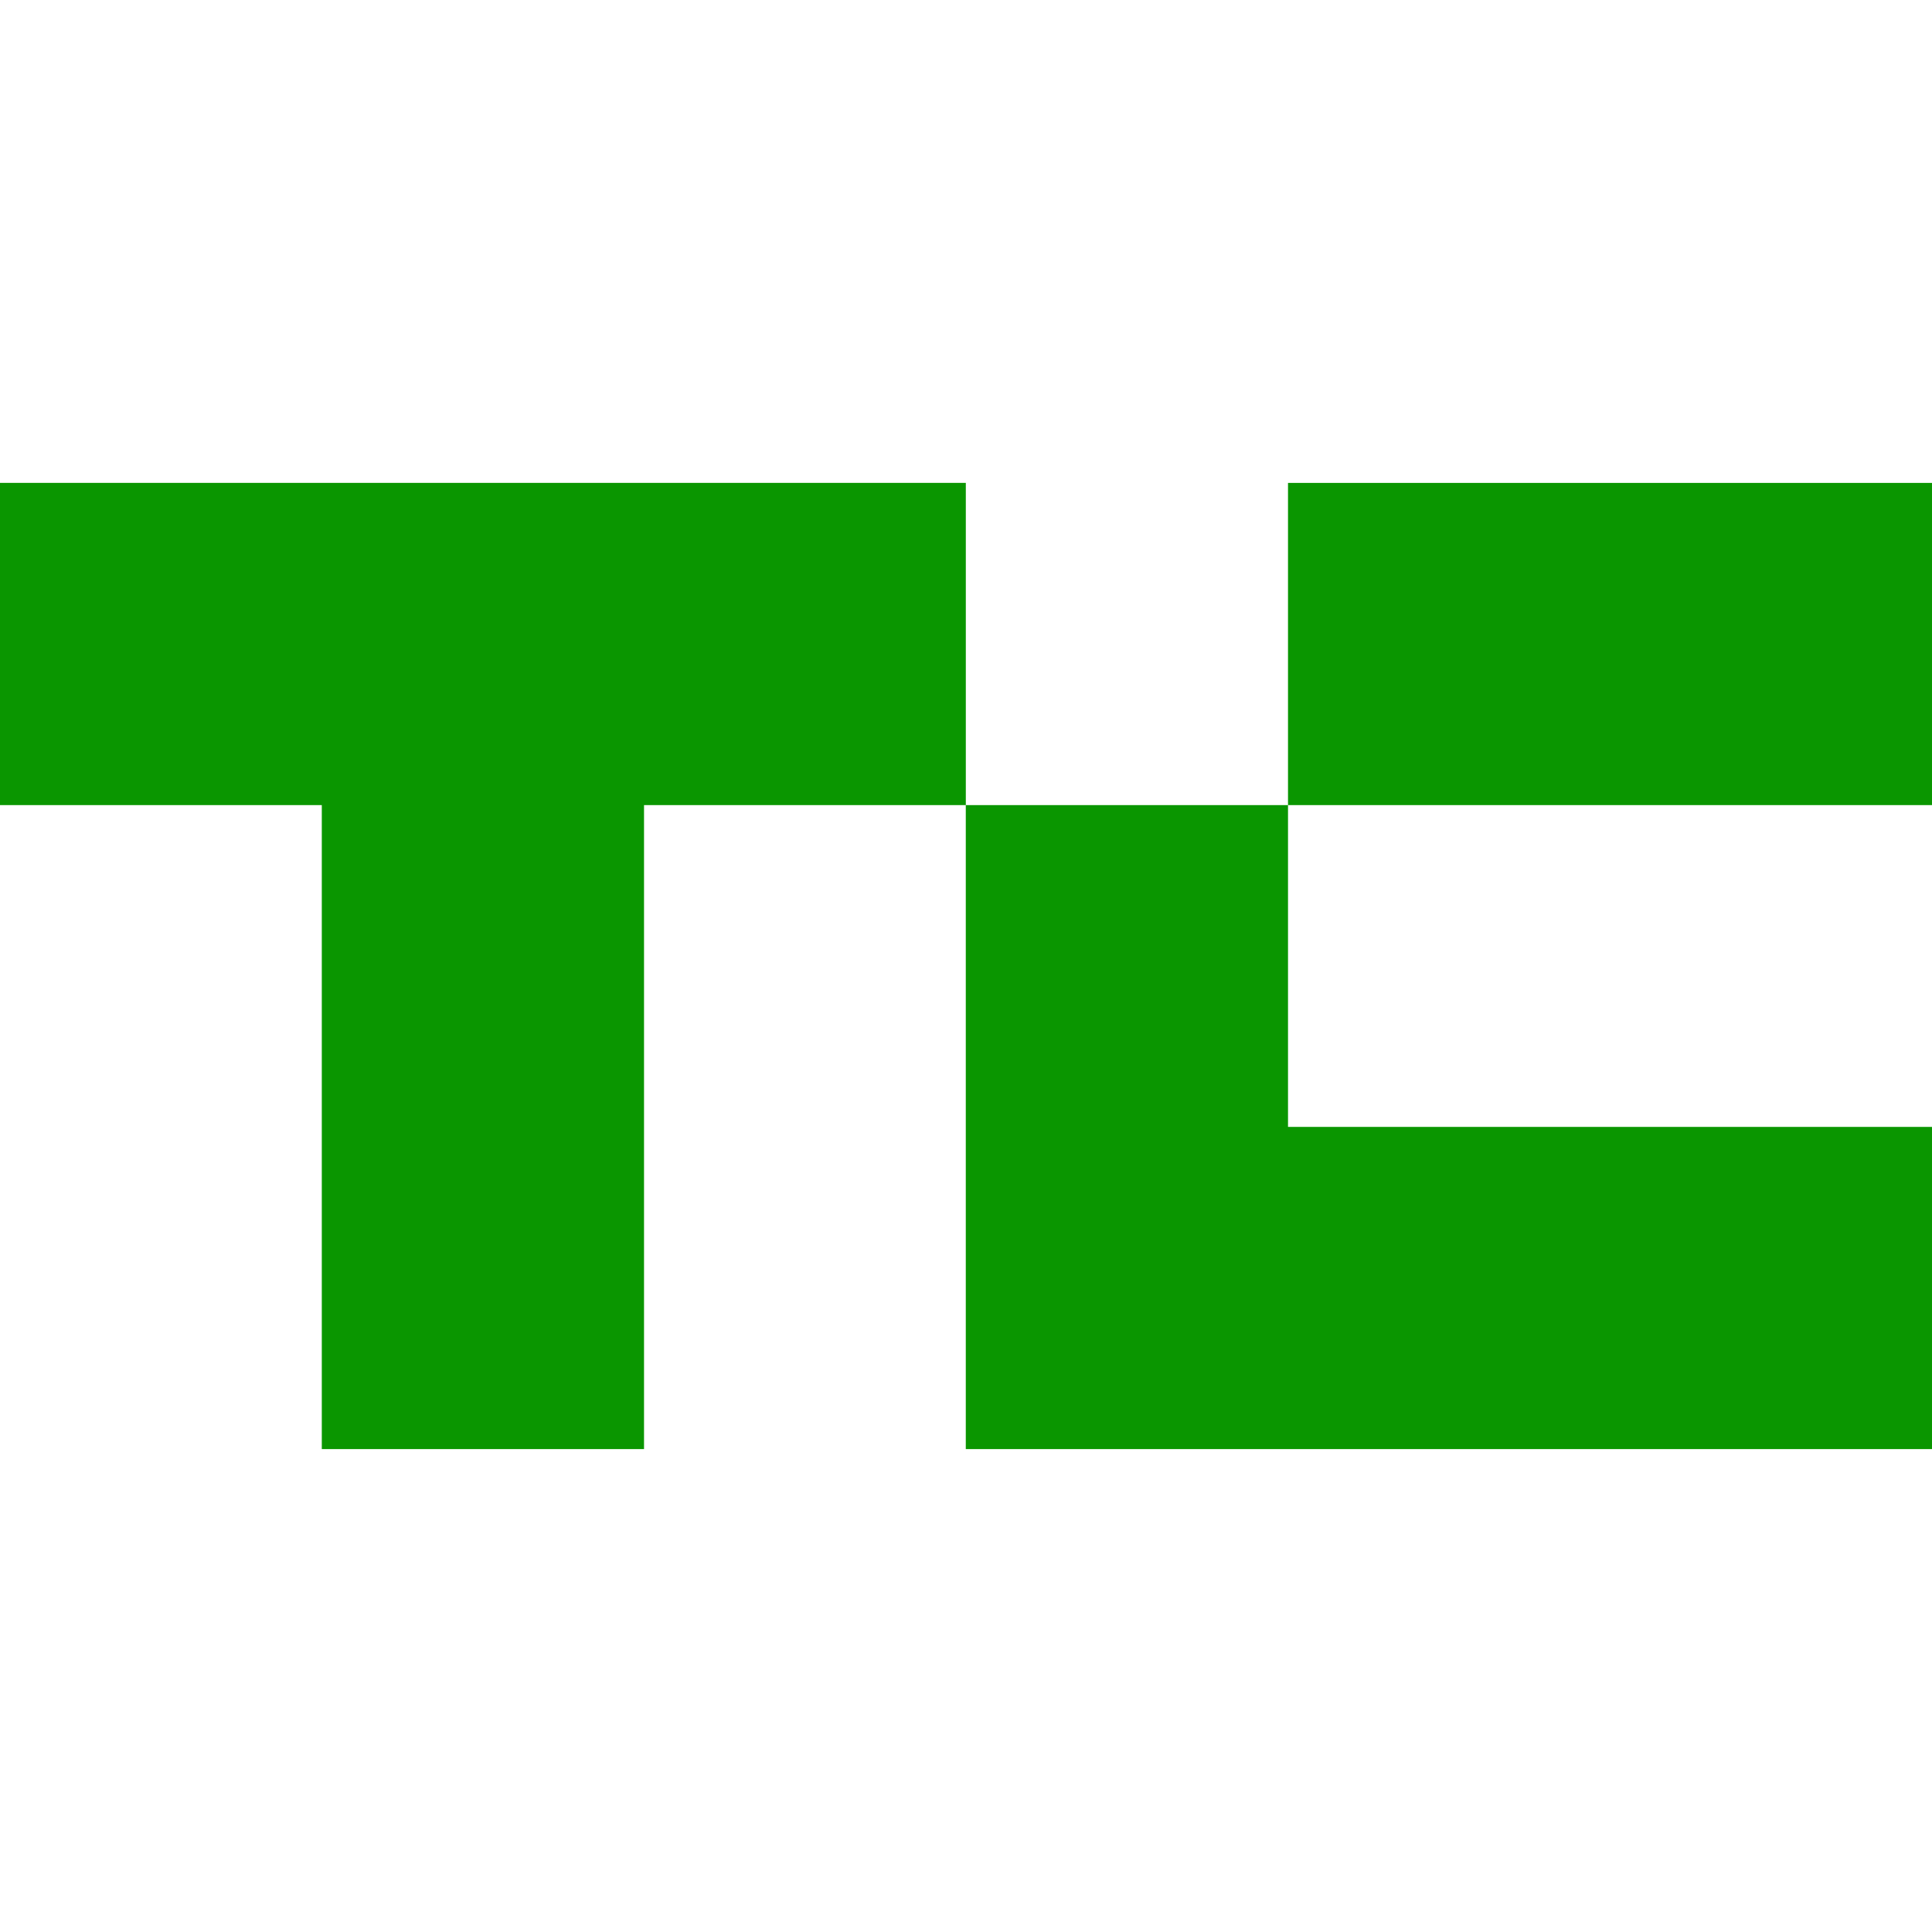 <svg xmlns="http://www.w3.org/2000/svg" width="64" height="64">
  <path
    d="M0 15.996V26.67h10.66v21.333h10.674V26.67h10.66V15.996zM42.667 37.33V26.67H31.993v21.333H64V37.33zm0-21.333H64V26.67H42.667z"
    fill="#0a9600" />
</svg>